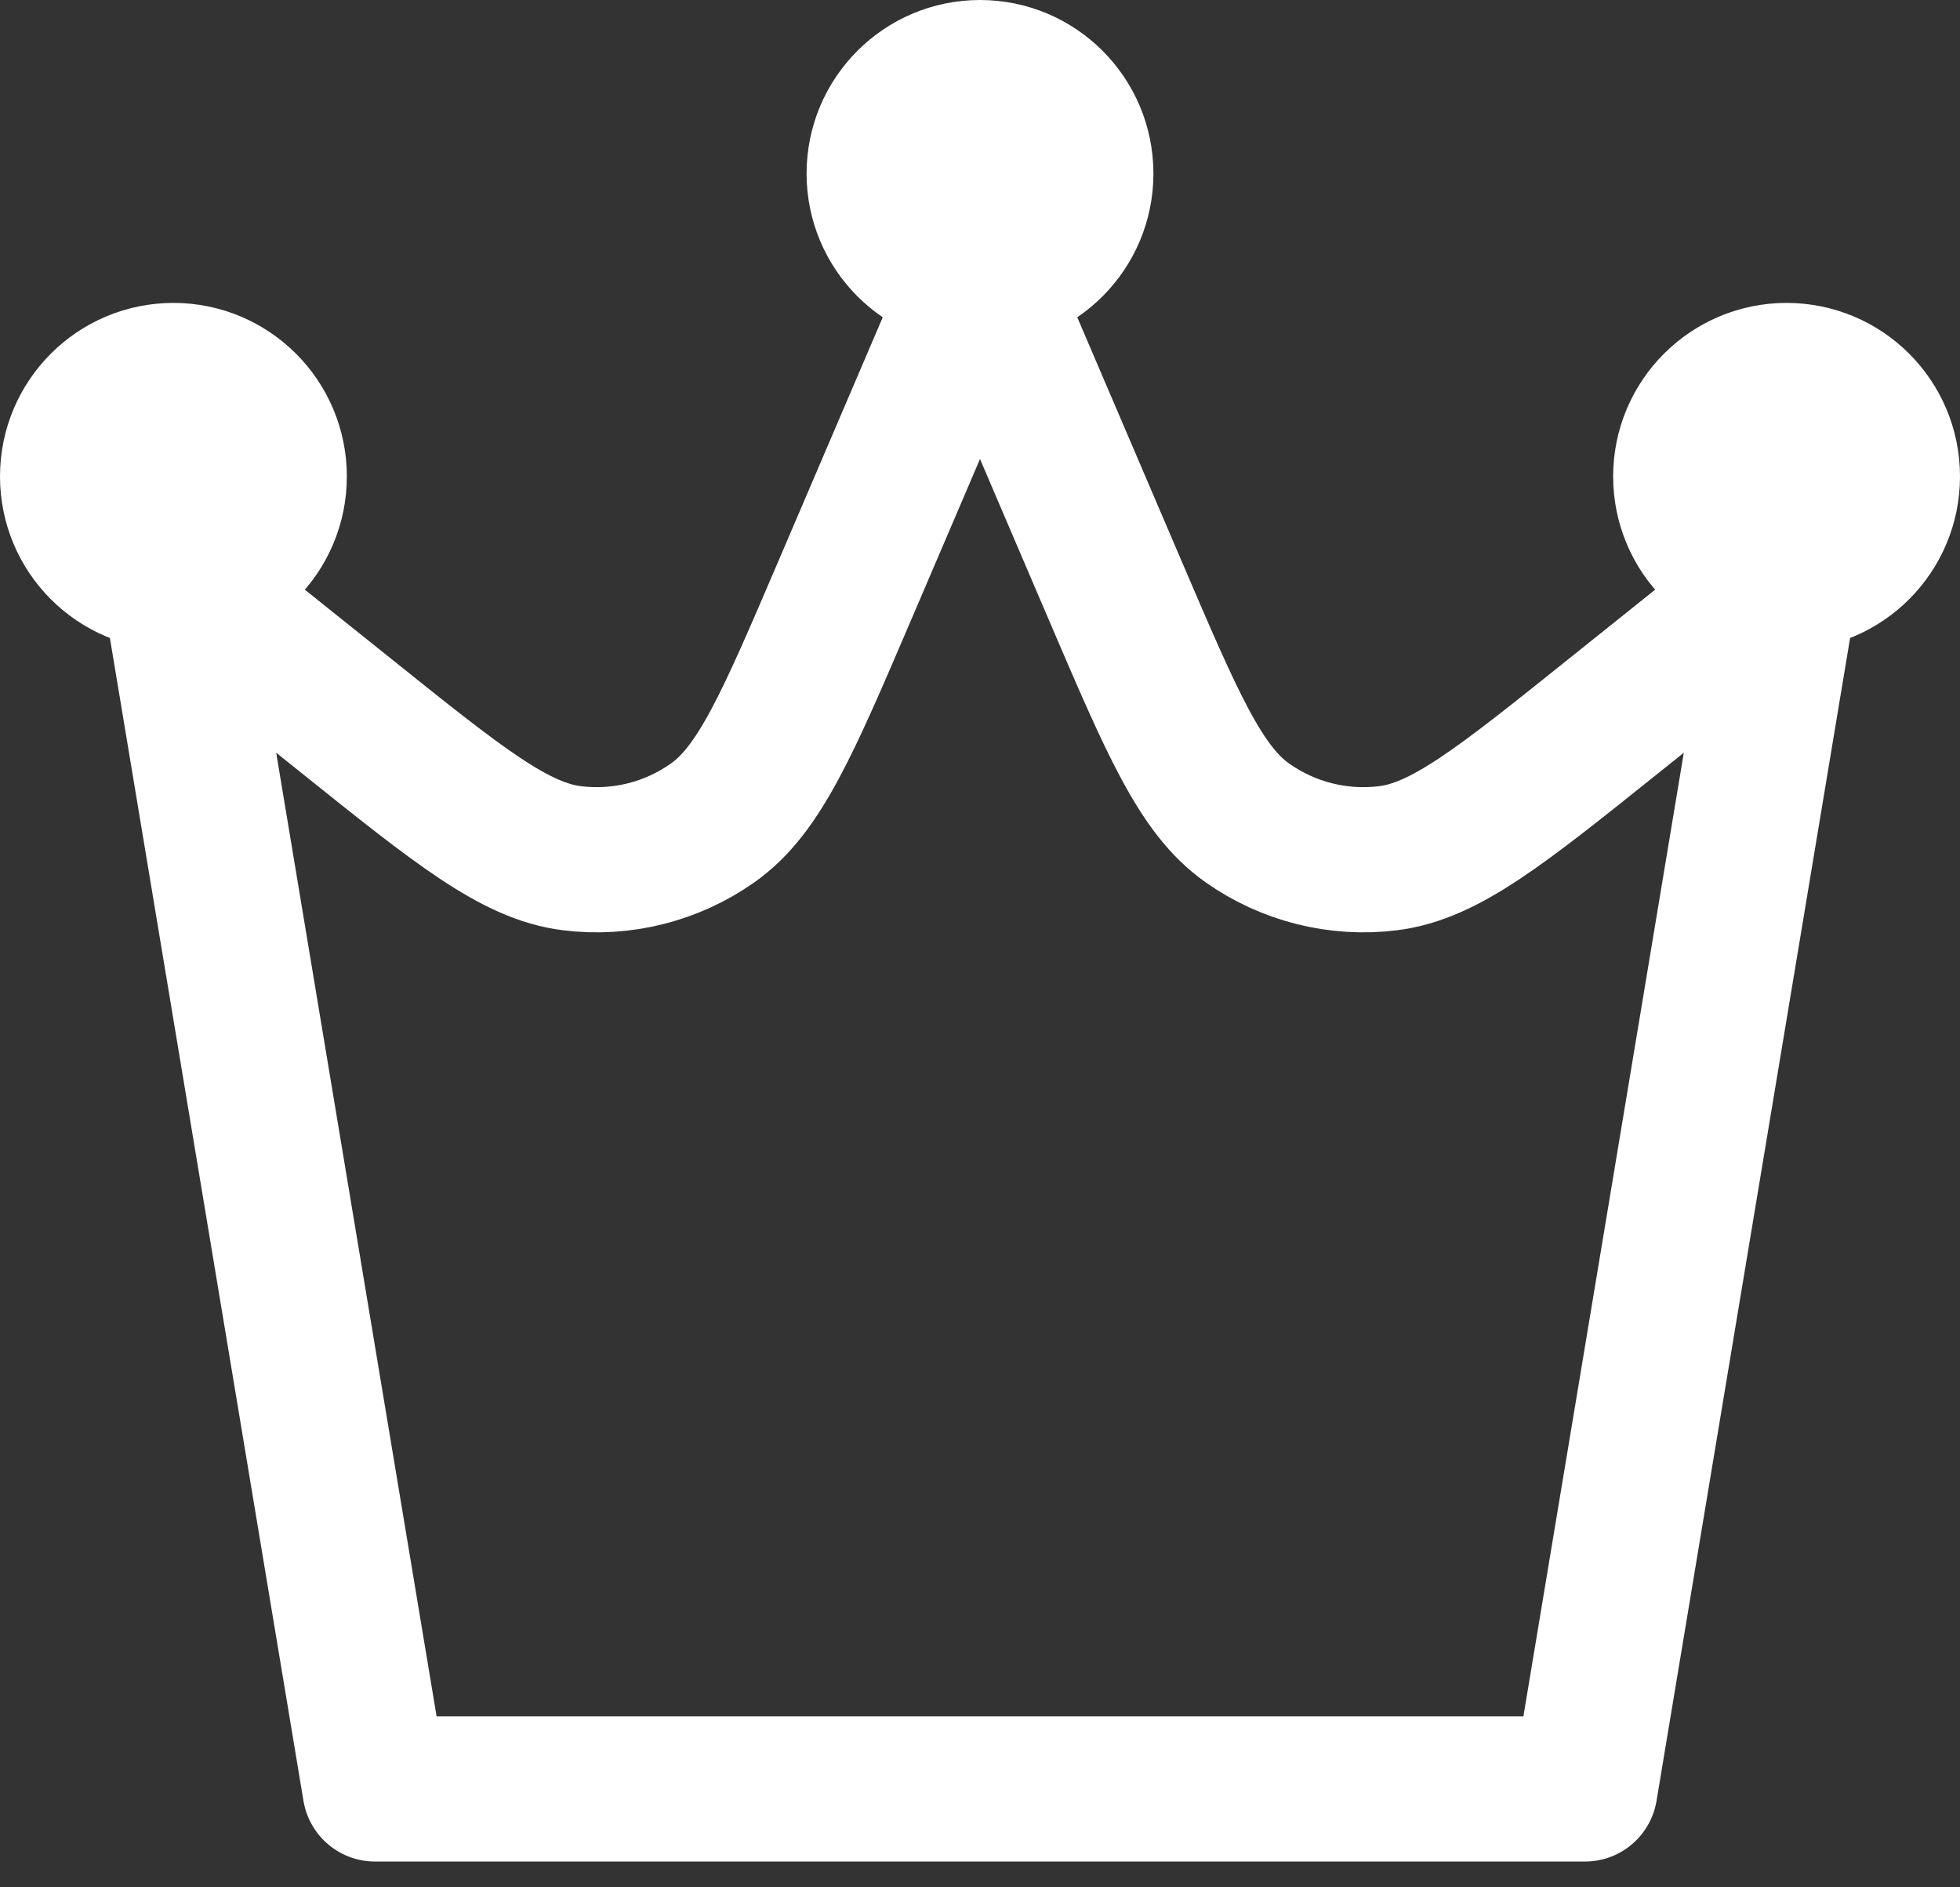<?xml version="1.0" encoding="UTF-8"?> <svg xmlns="http://www.w3.org/2000/svg" width="27" height="26" viewBox="0 0 27 26" fill="none"><rect x="0" y="0" width="27" height="26" fill="#333333" stroke="none"/> <path d="M2.389 7.955L5.167 24.645H21.833L24.611 7.955M2.389 7.955L4.773 9.864C6.322 11.106 7.097 11.727 7.879 11.823C8.563 11.908 9.254 11.734 9.818 11.336C10.461 10.883 10.852 9.969 11.634 8.142L13.5 3.782M2.389 7.955C3.156 7.955 3.778 7.332 3.778 6.564C3.778 5.795 3.156 5.173 2.389 5.173C1.622 5.173 1 5.795 1 6.564C1 7.332 1.622 7.955 2.389 7.955ZM24.611 7.955L22.227 9.864C20.677 11.106 19.903 11.727 19.121 11.823C18.437 11.908 17.746 11.734 17.182 11.336C16.539 10.883 16.148 9.969 15.366 8.142L13.5 3.782M24.611 7.955C25.378 7.955 26 7.332 26 6.564C26 5.795 25.378 5.173 24.611 5.173C23.844 5.173 23.222 5.795 23.222 6.564C23.222 7.332 23.844 7.955 24.611 7.955ZM13.5 3.782C14.267 3.782 14.889 3.159 14.889 2.391C14.889 1.623 14.267 1 13.5 1C12.733 1 12.111 1.623 12.111 2.391C12.111 3.159 12.733 3.782 13.5 3.782ZM13.5 2.391H13.514M24.611 6.564H24.625M2.389 6.564H2.403" stroke="white" stroke-width="2" stroke-linecap="round" stroke-linejoin="round"></path> </svg> 